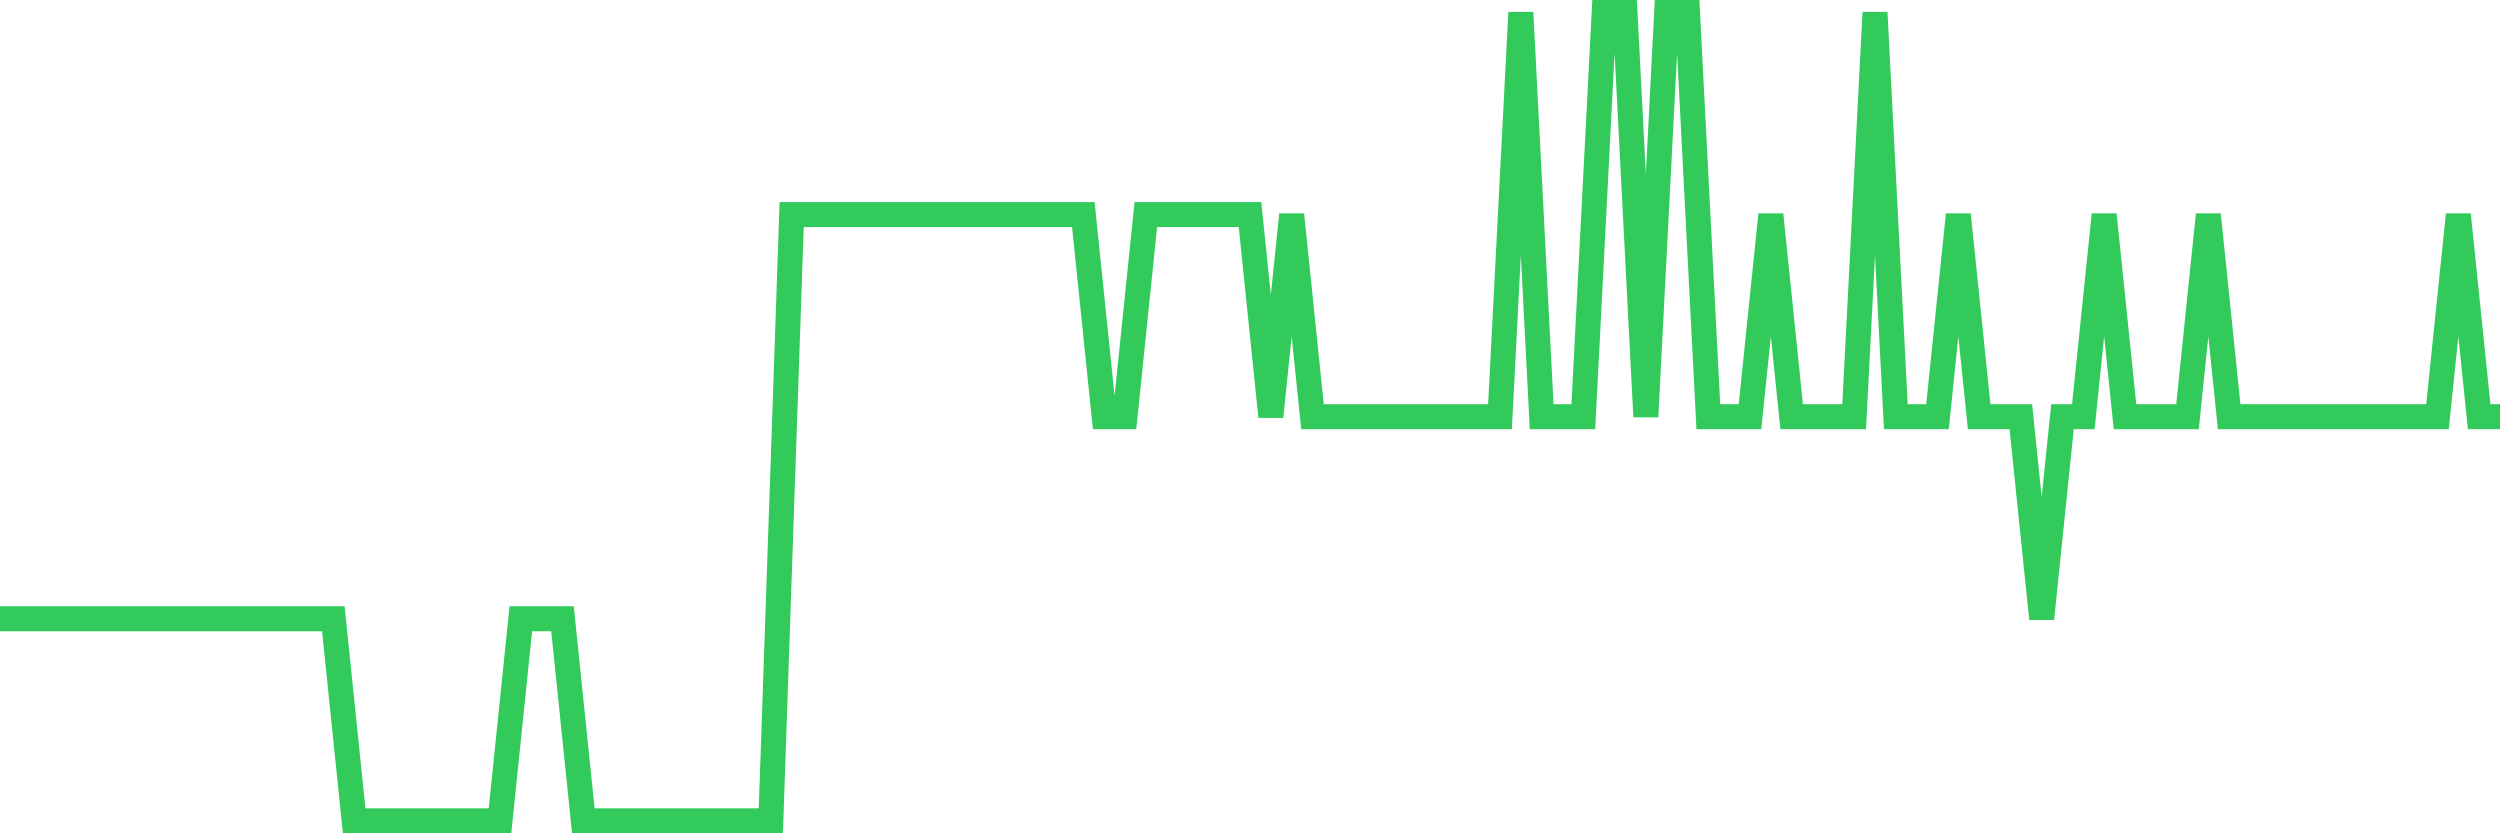 <svg
  xmlns="http://www.w3.org/2000/svg"
  xmlns:xlink="http://www.w3.org/1999/xlink"
  width="120"
  height="40"
  viewBox="0 0 120 40"
  preserveAspectRatio="none"
>
  <polyline
    points="0,29.7 1,29.7 2,29.7 3,29.7 4,29.7 5,29.7 6,29.7 7,29.7 8,29.7 9,29.7 10,29.7 11,29.7 12,29.7 13,29.7 14,29.7 15,29.7 16,29.7 17,39.4 18,39.4 19,39.4 20,39.4 21,39.4 22,39.4 23,39.4 24,39.4 25,29.7 26,29.7 27,29.7 28,39.4 29,39.4 30,39.4 31,39.4 32,39.4 33,39.4 34,39.4 35,39.4 36,39.4 37,39.4 38,10.3 39,10.3 40,10.3 41,10.3 42,10.3 43,10.3 44,10.3 45,10.3 46,10.3 47,10.3 48,10.3 49,10.3 50,10.3 51,10.3 52,10.3 53,20 54,20 55,10.3 56,10.3 57,10.3 58,10.3 59,10.3 60,10.3 61,20 62,10.3 63,20 64,20 65,20 66,20 67,20 68,20 69,20 70,20 71,20 72,20 73,0.6 74,20 75,20 76,20 77,0.6 78,0.6 79,20 80,0.6 81,0.6 82,20 83,20 84,20 85,10.3 86,20 87,20 88,20 89,20 90,0.6 91,20 92,20 93,20 94,10.3 95,20 96,20 97,20 98,29.7 99,20 100,20 101,10.3 102,20 103,20 104,20 105,20 106,10.3 107,20 108,20 109,20 110,20 111,20 112,20 113,20 114,20 115,20 116,20 117,20 118,10.3 119,20 120,20"
    fill="none"
    stroke="#32ca5b"
    stroke-width="1.2"
  >
  </polyline>
</svg>